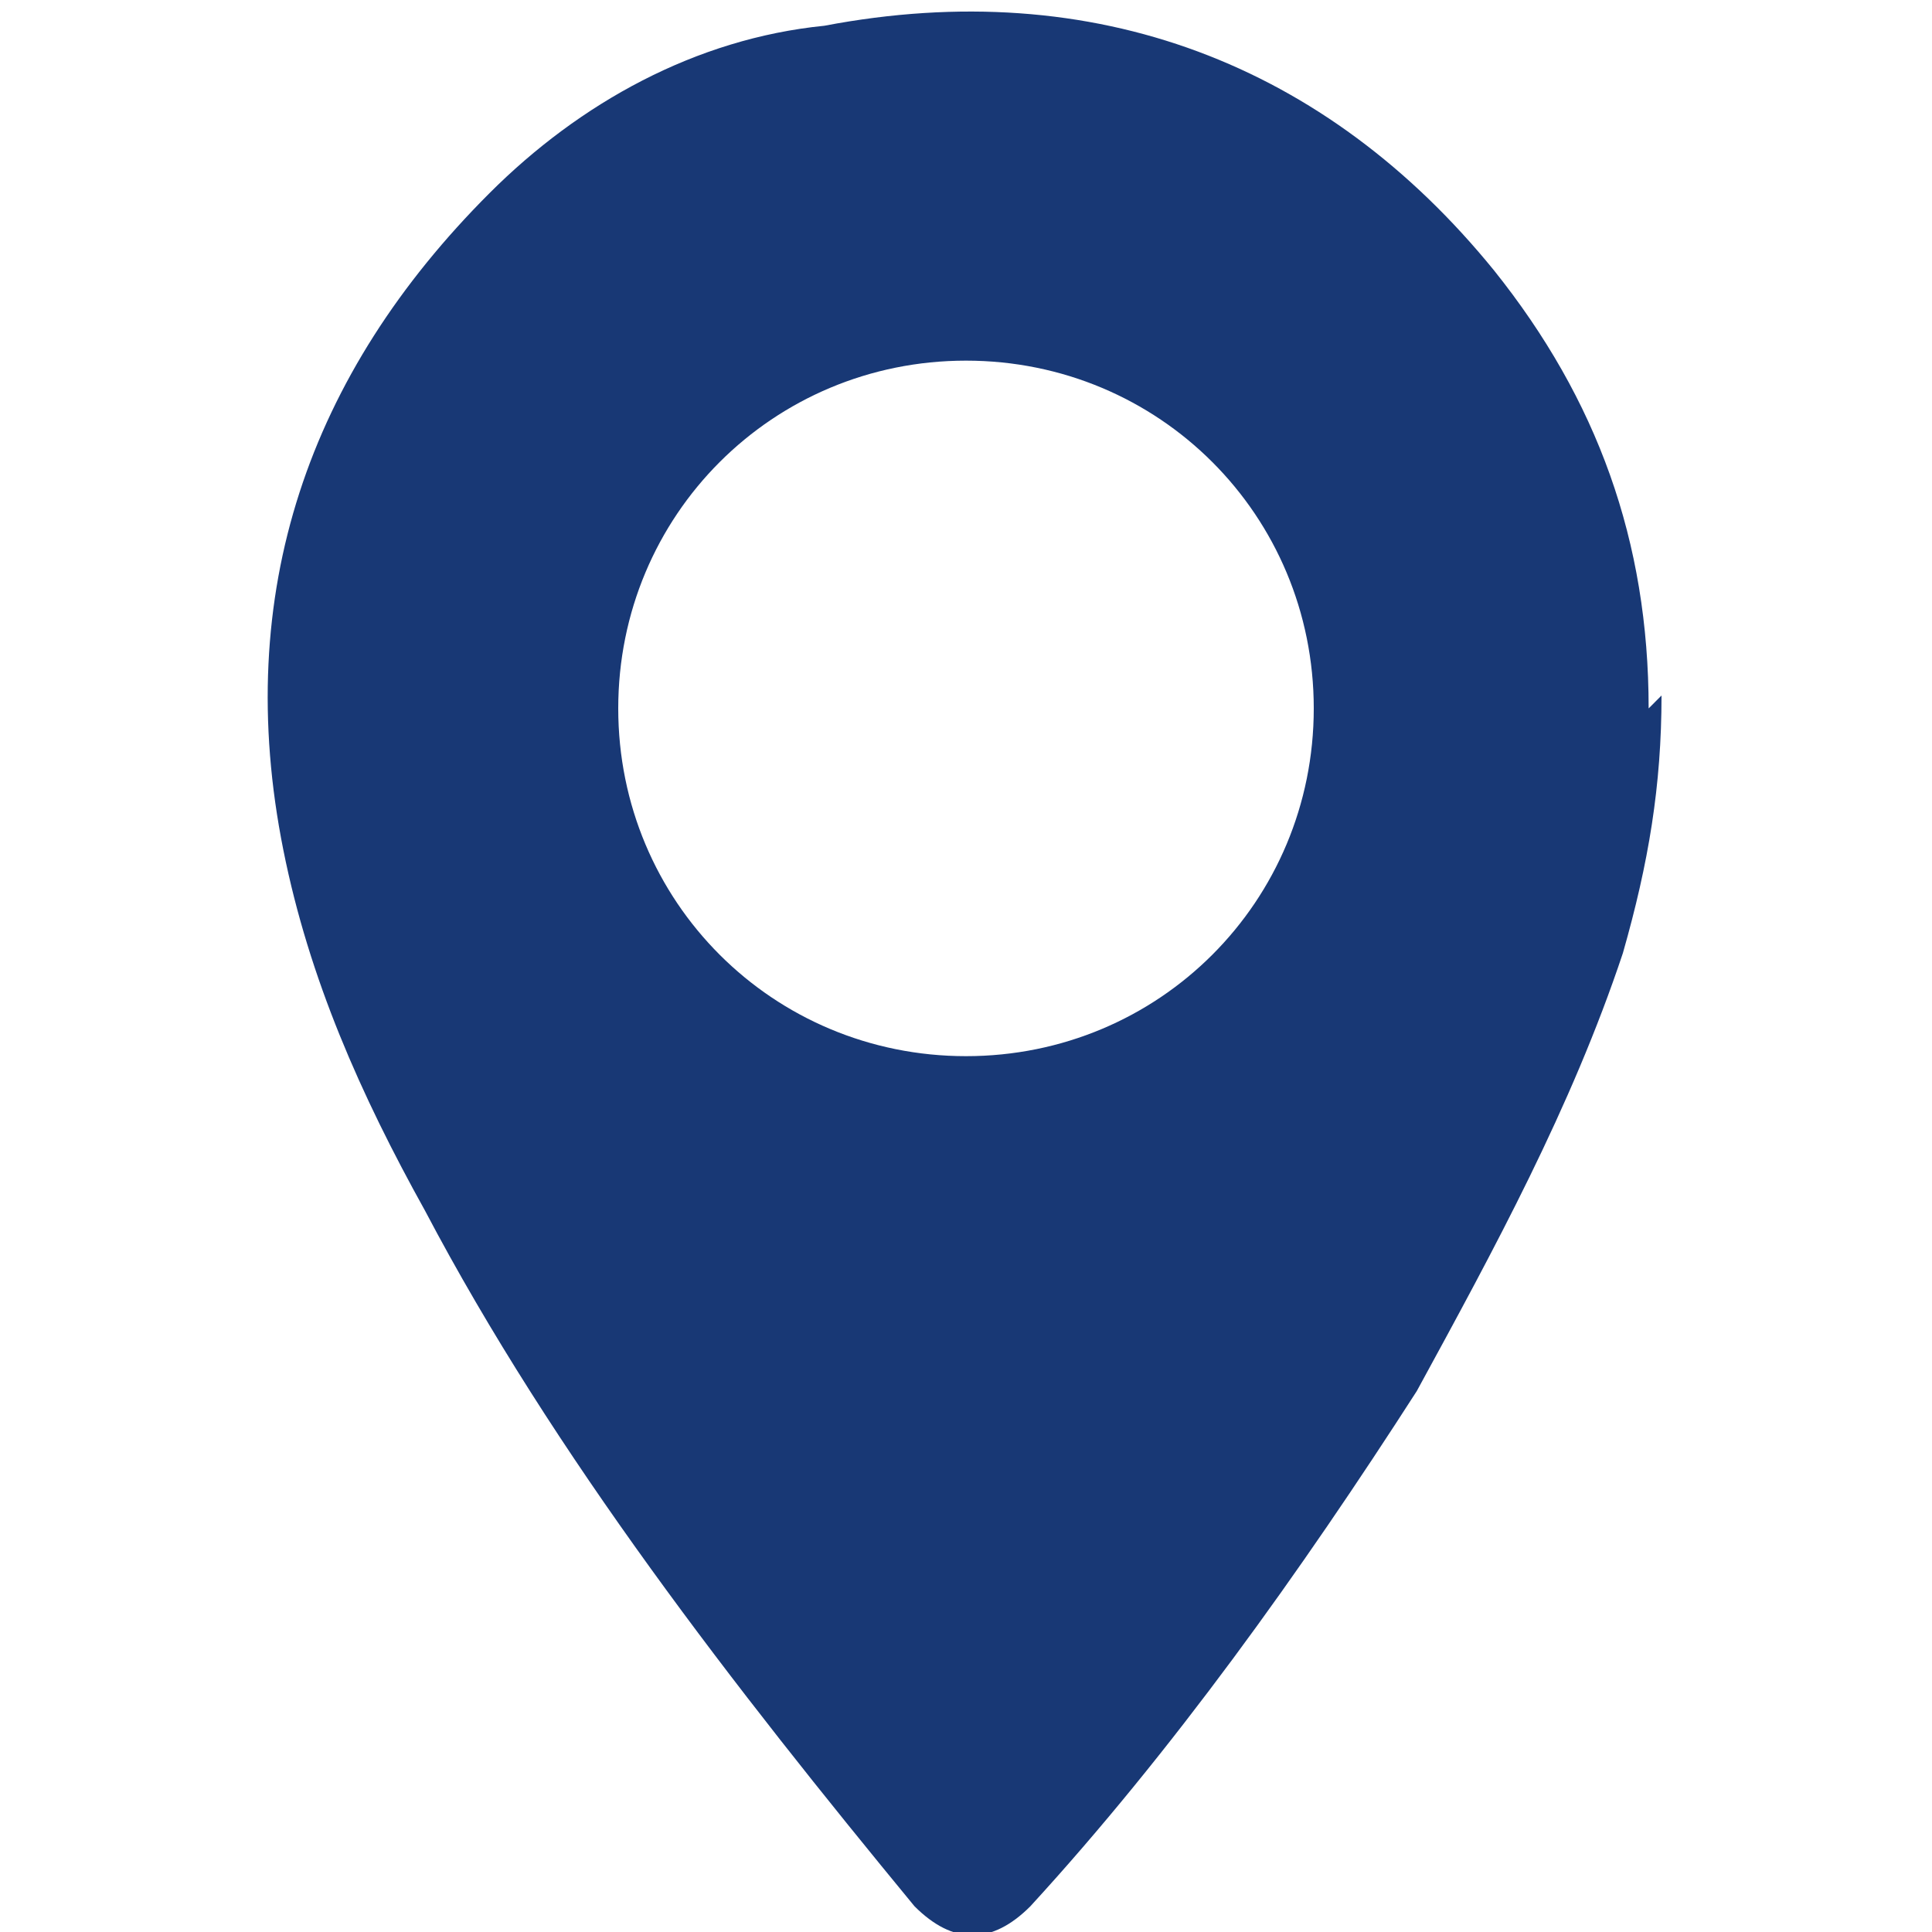 <?xml version="1.0" encoding="UTF-8"?>
<svg xmlns="http://www.w3.org/2000/svg" version="1.1" viewBox="0 0 15 15">
  <defs>
    <style>
      .cls-1 {
        fill: #183875;
      }
    </style>
  </defs>
  <!-- Generator: Adobe Illustrator 28.7.1, SVG Export Plug-In . SVG Version: 1.2.0 Build 142)  -->
  <g>
    <g id="Capa_1">
      <path class="cls-1" d="M12.9,5.4c0,.7-.1,1.3-.3,2-.4,1.2-1,2.3-1.6,3.4-.9,1.4-1.9,2.8-3,4-.3.3-.6.3-.9,0-1.4-1.7-2.8-3.5-3.8-5.4-.5-.9-.9-1.8-1.1-2.8-.4-2,.2-3.7,1.6-5.1.7-.7,1.6-1.2,2.6-1.3,2.1-.4,3.9.3,5.2,1.9.8,1,1.2,2.1,1.2,3.4ZM7.5,8.2c1.5,0,2.7-1.2,2.7-2.7,0-1.5-1.2-2.7-2.7-2.7-1.5,0-2.7,1.2-2.7,2.7,0,1.5,1.2,2.7,2.7,2.7Z"/>
    </g>
  </g>
</svg>